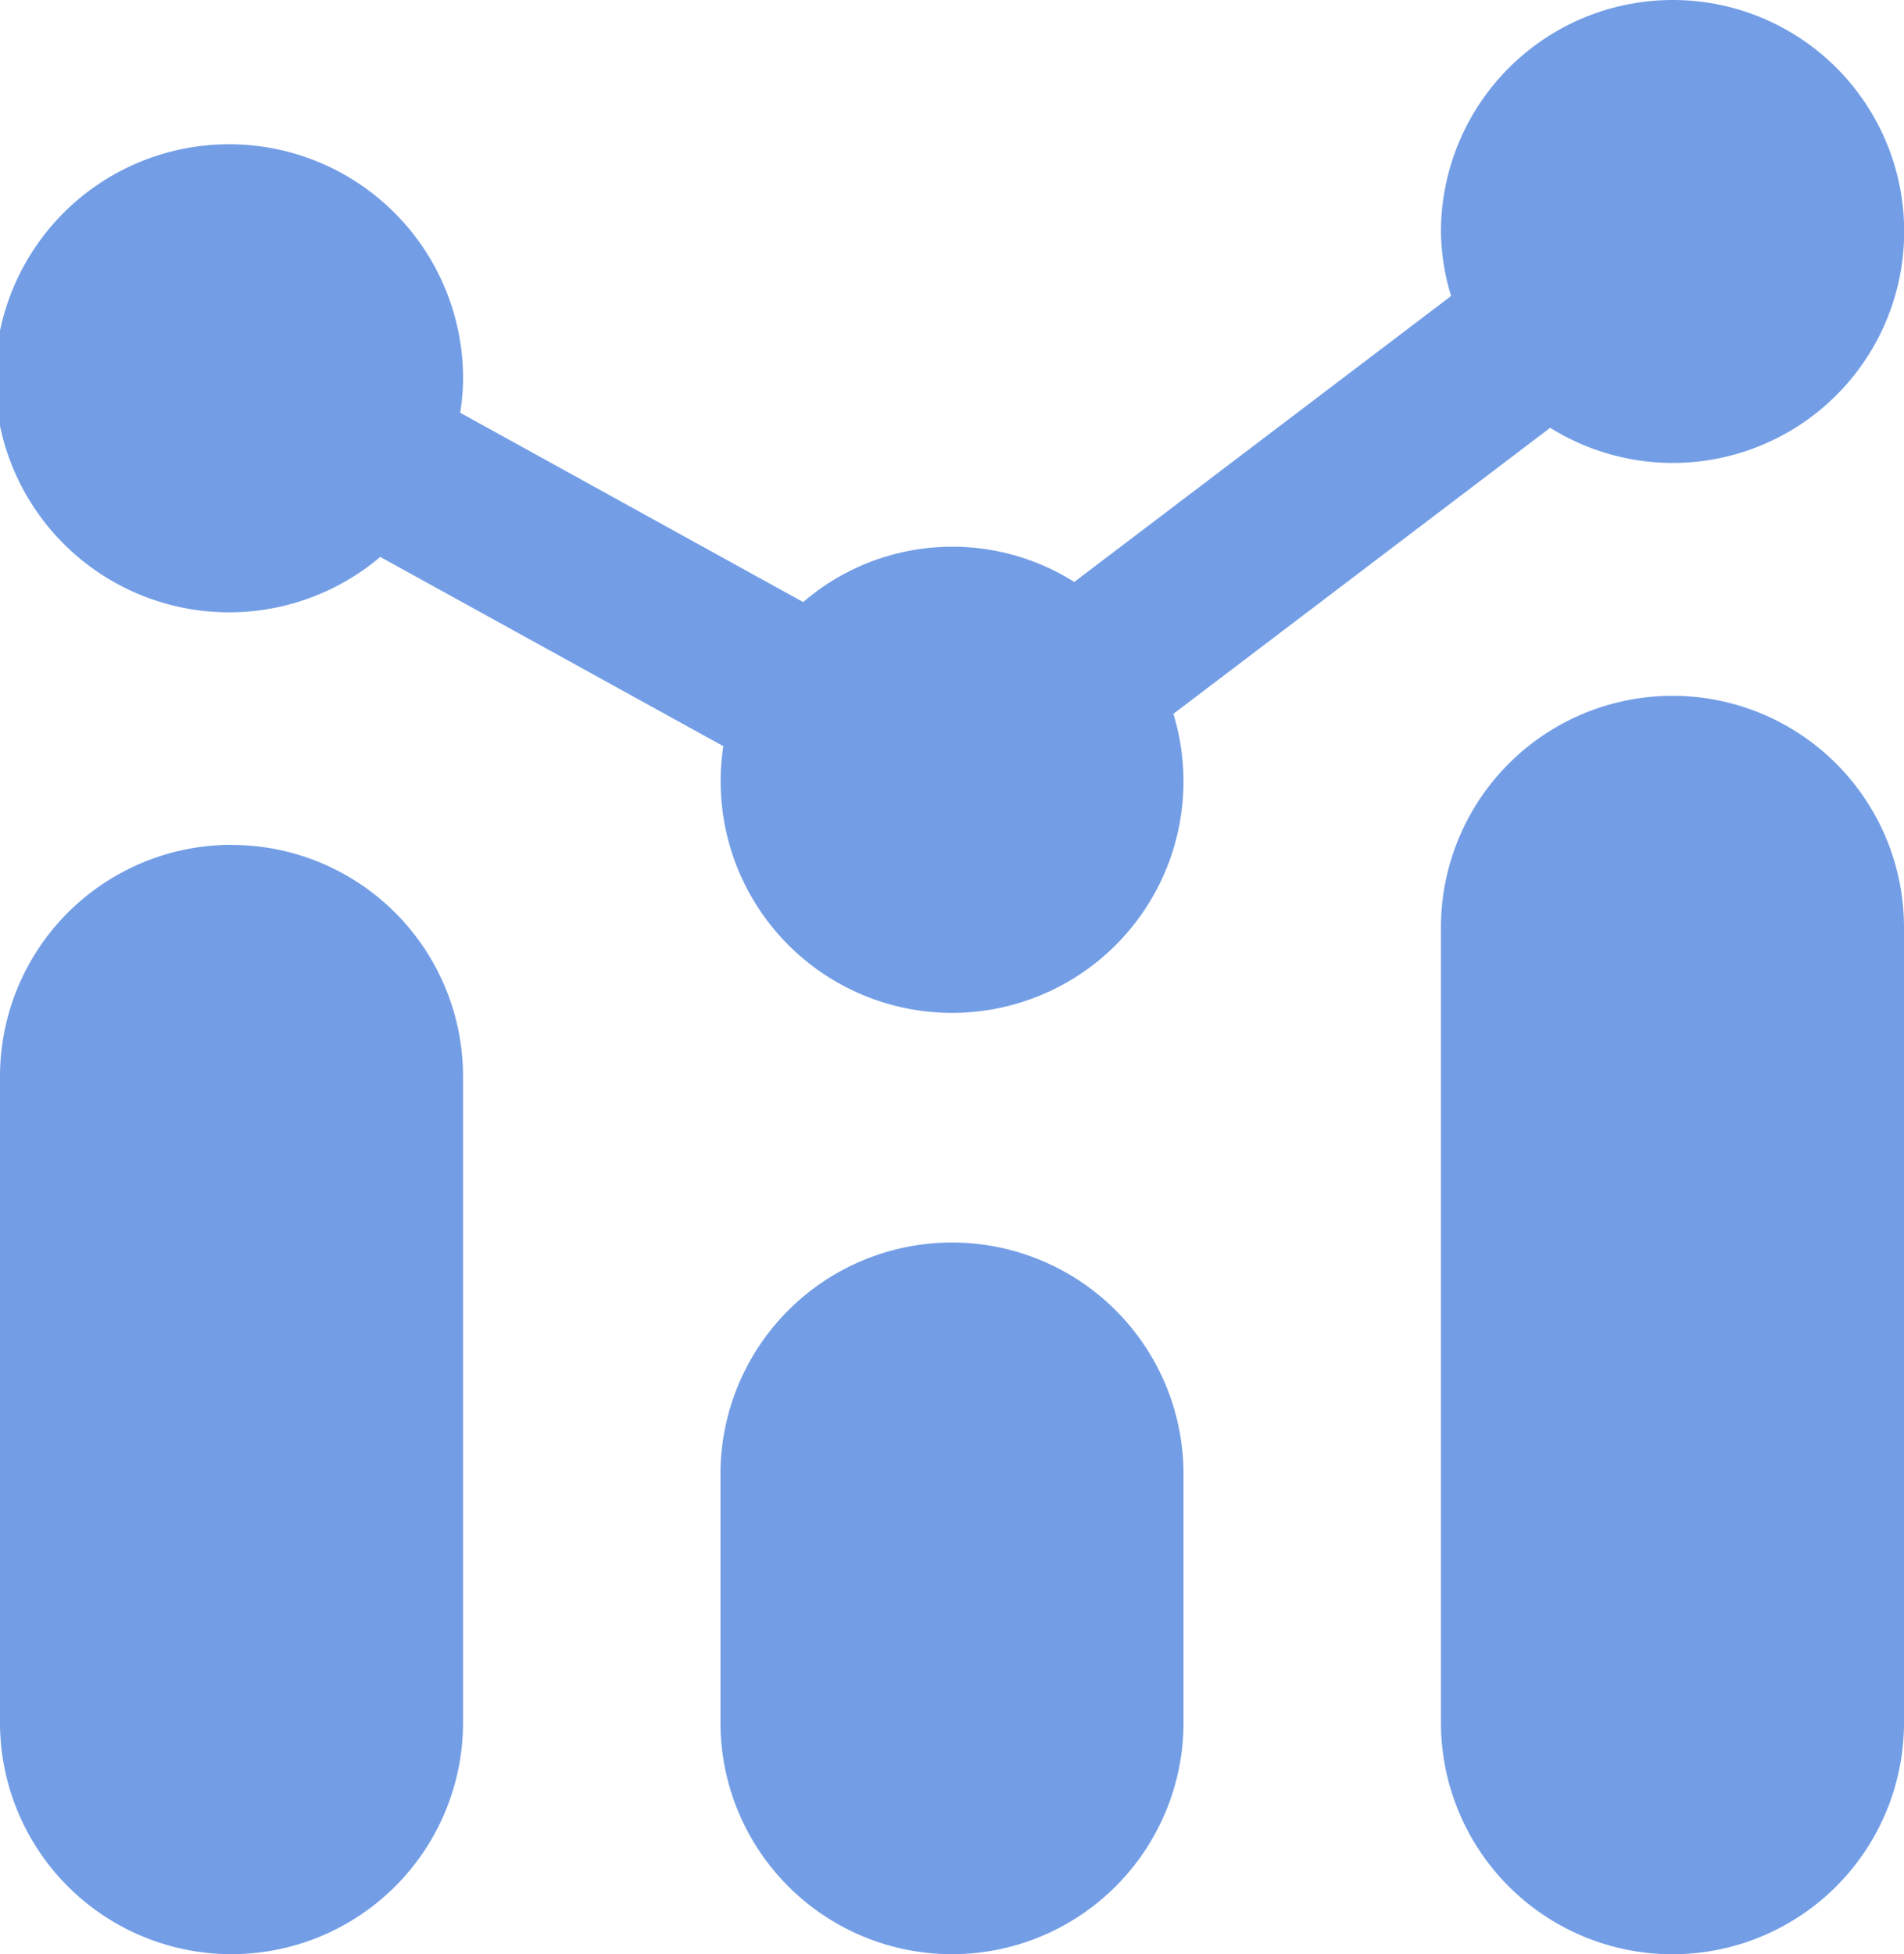 <svg xmlns="http://www.w3.org/2000/svg" width="120.127" height="123.262" viewBox="0 0 120.127 123.262">
  <path id="combo-chart" d="M110.02,5A14.124,14.124,0,0,0,95.913,19.107a13.92,13.92,0,0,0,.723,4.249L72.3,41.817a13.925,13.925,0,0,0-17.059,1.267L32.982,30.8a14,14,0,0,0,.233-2.284,14.262,14.262,0,1,0-4.788,10.507L50.689,51.3a14.1,14.1,0,1,0,27.259-1.959l24.333-18.467A14.1,14.1,0,1,0,110.02,5Zm0,43.889A14.108,14.108,0,0,0,95.913,63v50.159a14.107,14.107,0,0,0,28.214,0V63A14.108,14.108,0,0,0,110.02,48.889Zm-90.913,9.4A14.108,14.108,0,0,0,5,72.4v40.754a14.107,14.107,0,0,0,28.214,0V72.4A14.108,14.108,0,0,0,19.107,58.294ZM64.563,83.373A14.108,14.108,0,0,0,50.456,97.48v15.675a14.107,14.107,0,0,0,28.214,0V97.48A14.108,14.108,0,0,0,64.563,83.373Z" transform="translate(-4.5 -4.5)" fill="#739ee6" stroke="#739ee6" stroke-width="1"/>
</svg>
